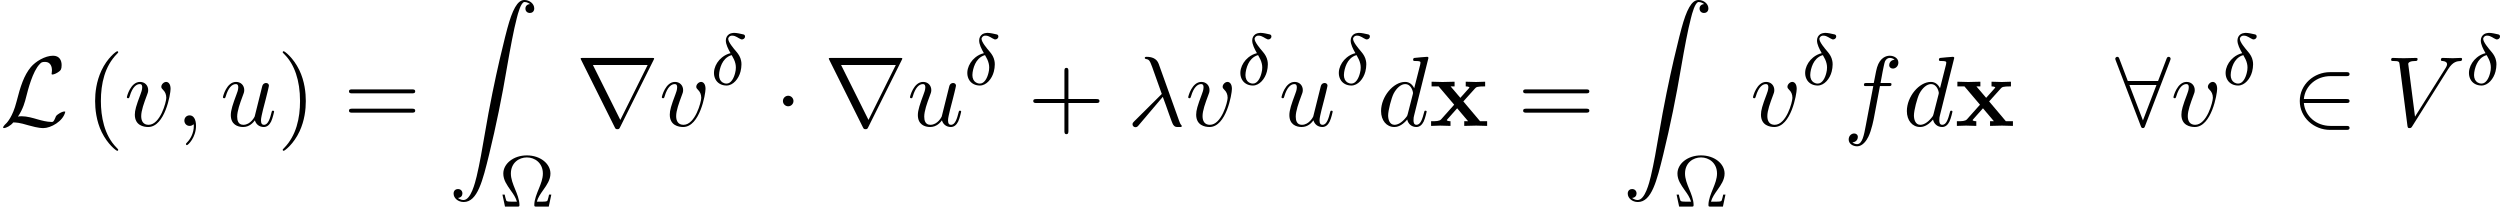 <?xml version='1.0' encoding='UTF-8'?>
<!-- This file was generated by dvisvgm 3.0.3 -->
<svg version='1.1' xmlns='http://www.w3.org/2000/svg' xmlns:xlink='http://www.w3.org/1999/xlink' width='383.518pt' height='31.693pt' viewBox='99.195 670.959 383.518 31.693'>
<defs>
<path id='g1-120' d='M5.828 0V-.468H5.121L3.447-2.451L4.613-3.746C4.742-3.885 4.802-3.955 5.629-3.955V-4.423L4.712-4.394L3.686-4.423V-3.955C3.826-3.955 3.945-3.935 4.065-3.866C4.025-3.806 4.025-3.786 3.985-3.746L3.148-2.809L2.172-3.955H2.57V-4.423L1.365-4.394L.269-4.423V-3.955H.976L2.531-2.122L1.225-.658C1.056-.468 .697-.468 .219-.468V0L1.136-.03L2.162 0V-.468C1.983-.468 1.793-.518 1.793-.578C1.793-.578 1.793-.598 1.863-.677L2.829-1.763L3.925-.468H3.537V0L4.732-.03L5.828 0Z'/>
<use id='g14-120' xlink:href='#g1-120' transform='scale(1.095)'/>
<path id='g36-14' d='M3.26-1.451C3.324-1.714 3.363-1.969 3.363-2.224C3.363-2.367 3.355-2.503 3.324-2.638C3.252-3.013 3.061-3.332 2.829-3.602C2.447-4.049 1.913-4.686 1.913-5.037C1.913-5.085 1.921-5.125 1.945-5.157C1.985-5.236 2.04-5.3 2.12-5.34C2.208-5.388 2.295-5.396 2.375-5.388C2.758-5.372 3.005-5.109 3.332-4.981C3.355-4.973 3.387-4.973 3.419-4.973C3.531-4.973 3.658-5.037 3.722-5.157C3.746-5.204 3.754-5.252 3.754-5.3C3.754-5.412 3.69-5.499 3.571-5.523C3.252-5.595 2.853-5.691 2.55-5.691C2.495-5.691 2.439-5.683 2.391-5.675C2.264-5.659 2.136-5.627 2.016-5.555C1.905-5.483 1.809-5.372 1.745-5.26C1.682-5.133 1.65-4.997 1.65-4.854C1.65-4.423 1.913-3.913 2.168-3.467C1.833-3.387 1.506-3.228 1.227-2.997C.813-2.662 .526-2.208 .406-1.737C.367-1.586 .351-1.435 .351-1.291C.351-.98 .438-.693 .606-.454C.853-.112 1.251 .08 1.73 .08C2.447 .08 3.061-.662 3.26-1.451ZM2.67-1.299C2.534-.733 2.224-.135 1.737-.135C1.403-.135 1.14-.311 1.012-.574C.94-.725 .909-.893 .909-1.068C.909-1.267 .948-1.482 .996-1.69C1.1-2.096 1.267-2.511 1.586-2.837C1.785-3.037 2.032-3.188 2.287-3.252L2.311-3.22C2.479-2.933 2.63-2.646 2.702-2.319C2.734-2.184 2.75-2.04 2.75-1.897C2.75-1.698 2.726-1.498 2.67-1.299Z'/>
<path id='g38-10' d='M5.731-1.315H5.483C5.467-1.235 5.38-.829 5.324-.693C5.284-.606 5.26-.542 4.79-.542H4.144C4.28-1.012 4.519-1.355 4.878-1.865C5.228-2.359 5.635-2.933 5.635-3.618C5.635-4.702 4.519-5.611 3.053-5.611S.47-4.702 .47-3.618C.47-2.925 .853-2.383 1.291-1.761C1.586-1.355 1.825-1.004 1.961-.542H1.315C.845-.542 .821-.606 .781-.693C.725-.829 .638-1.235 .622-1.315H.375L.654 0H2.016C2.184 0 2.24 0 2.24-.175C2.24-.757 1.961-1.435 1.753-1.929C1.53-2.471 1.299-3.045 1.299-3.618C1.299-4.806 2.2-5.388 3.053-5.388S4.806-4.798 4.806-3.618C4.806-3.053 4.583-2.503 4.384-2.008C4.144-1.427 3.866-.757 3.866-.183C3.866 0 3.913 0 4.097 0H5.452L5.731-1.315Z'/>
<use id='g27-21' xlink:href='#g3-21' transform='scale(1.095)'/>
<use id='g27-59' xlink:href='#g3-59' transform='scale(1.095)'/>
<use id='g27-86' xlink:href='#g3-86' transform='scale(1.095)'/>
<use id='g27-100' xlink:href='#g3-100' transform='scale(1.095)'/>
<use id='g27-102' xlink:href='#g3-102' transform='scale(1.095)'/>
<use id='g27-117' xlink:href='#g3-117' transform='scale(1.095)'/>
<use id='g27-118' xlink:href='#g3-118' transform='scale(1.095)'/>
<path id='g3-21' d='M5.46 .01C5.46-.02 5.44-.04 5.41-.08C5.31-.189 5.25-.339 5.181-.538L3.148-6.207C2.939-6.785 2.401-6.914 1.933-6.914C1.883-6.914 1.753-6.914 1.753-6.804C1.753-6.725 1.843-6.705 1.843-6.705C2.172-6.645 2.242-6.585 2.491-5.908L3.457-3.198L.707-.468C.588-.349 .528-.289 .528-.159C.528 .01 .667 .13 .827 .13S1.076 .02 1.156-.08L3.557-2.909C3.965-1.863 4.443-.339 4.603-.11C4.762 .11 4.862 .11 5.131 .11H5.35C5.45 .1 5.46 .04 5.46 .01Z'/>
<path id='g3-59' d='M2.022-.01C2.022-.667 1.773-1.056 1.385-1.056C1.056-1.056 .857-.807 .857-.528C.857-.259 1.056 0 1.385 0C1.504 0 1.634-.04 1.733-.13C1.763-.149 1.783-.159 1.783-.159S1.803-.149 1.803-.01C1.803 .727 1.455 1.325 1.126 1.654C1.016 1.763 1.016 1.783 1.016 1.813C1.016 1.883 1.066 1.923 1.116 1.923C1.225 1.923 2.022 1.156 2.022-.01Z'/>
<path id='g3-86' d='M7.661-6.685C7.661-6.765 7.611-6.804 7.532-6.804C7.273-6.804 6.984-6.775 6.715-6.775C6.386-6.775 6.047-6.804 5.729-6.804C5.669-6.804 5.539-6.804 5.539-6.615C5.539-6.506 5.629-6.496 5.699-6.496C5.968-6.476 6.157-6.376 6.157-6.167C6.157-6.017 6.007-5.788 6.007-5.788L2.949-.927L2.271-6.197C2.271-6.366 2.501-6.496 2.959-6.496C3.098-6.496 3.208-6.496 3.208-6.695C3.208-6.785 3.128-6.804 3.068-6.804C2.67-6.804 2.242-6.775 1.833-6.775C1.654-6.775 1.465-6.785 1.285-6.785S.917-6.804 .747-6.804C.677-6.804 .558-6.804 .558-6.615C.558-6.496 .648-6.496 .807-6.496C1.365-6.496 1.375-6.406 1.405-6.157L2.192-.01C2.222 .189 2.262 .219 2.391 .219C2.55 .219 2.59 .169 2.67 .04L6.257-5.669C6.745-6.446 7.163-6.476 7.532-6.496C7.651-6.506 7.661-6.685 7.661-6.685Z'/>
<path id='g3-100' d='M4.961-1.425C4.961-1.524 4.872-1.524 4.842-1.524C4.742-1.524 4.732-1.484 4.702-1.345C4.533-.697 4.354-.11 3.945-.11C3.676-.11 3.646-.369 3.646-.568C3.646-.807 3.666-.877 3.706-1.046L5.141-6.804C5.141-6.804 5.141-6.914 5.011-6.914C4.862-6.914 3.915-6.824 3.746-6.804C3.666-6.795 3.606-6.745 3.606-6.615C3.606-6.496 3.696-6.496 3.846-6.496C4.324-6.496 4.344-6.426 4.344-6.326L4.314-6.127L3.716-3.766C3.537-4.134 3.248-4.403 2.8-4.403C1.634-4.403 .399-2.939 .399-1.484C.399-.548 .946 .11 1.724 .11C1.923 .11 2.421 .07 3.019-.638C3.098-.219 3.447 .11 3.925 .11C4.274 .11 4.503-.12 4.663-.438C4.832-.797 4.961-1.425 4.961-1.425ZM3.567-3.138L3.068-1.186C3.019-1.006 3.019-.986 2.869-.817C2.431-.269 2.022-.11 1.743-.11C1.245-.11 1.106-.658 1.106-1.046C1.106-1.544 1.425-2.77 1.654-3.228C1.963-3.816 2.411-4.184 2.809-4.184C3.457-4.184 3.597-3.367 3.597-3.308S3.577-3.188 3.567-3.138Z'/>
<path id='g3-102' d='M5.499-6.336C5.499-6.795 5.041-7.024 4.633-7.024C4.294-7.024 3.666-6.844 3.367-5.858C3.308-5.649 3.278-5.549 3.039-4.294H2.351C2.162-4.294 2.052-4.294 2.052-4.105C2.052-3.985 2.142-3.985 2.331-3.985H2.989L2.242-.05C2.062 .917 1.893 1.823 1.375 1.823C1.335 1.823 1.086 1.823 .897 1.644C1.355 1.614 1.445 1.255 1.445 1.106C1.445 .877 1.265 .757 1.076 .757C.817 .757 .528 .976 .528 1.355C.528 1.803 .966 2.042 1.375 2.042C1.923 2.042 2.321 1.455 2.501 1.076C2.819 .448 3.049-.757 3.059-.827L3.656-3.985H4.513C4.712-3.985 4.812-3.985 4.812-4.184C4.812-4.294 4.712-4.294 4.543-4.294H3.716C3.826-4.872 3.816-4.852 3.925-5.43C3.965-5.639 4.105-6.346 4.164-6.466C4.254-6.655 4.423-6.804 4.633-6.804C4.672-6.804 4.932-6.804 5.121-6.625C4.682-6.585 4.583-6.237 4.583-6.087C4.583-5.858 4.762-5.738 4.951-5.738C5.21-5.738 5.499-5.958 5.499-6.336Z'/>
<path id='g3-117' d='M5.41-1.425C5.41-1.524 5.32-1.524 5.29-1.524C5.191-1.524 5.181-1.484 5.151-1.345C5.011-.787 4.822-.11 4.403-.11C4.194-.11 4.095-.239 4.095-.568C4.095-.787 4.214-1.255 4.294-1.604L4.573-2.68C4.603-2.829 4.702-3.208 4.742-3.357C4.792-3.587 4.892-3.965 4.892-4.025C4.892-4.204 4.752-4.294 4.603-4.294C4.553-4.294 4.294-4.284 4.214-3.945L3.467-.946C3.457-.907 3.059-.11 2.331-.11C1.813-.11 1.714-.558 1.714-.927C1.714-1.484 1.993-2.271 2.252-2.959C2.371-3.258 2.421-3.397 2.421-3.587C2.421-4.035 2.102-4.403 1.604-4.403C.658-4.403 .289-2.959 .289-2.869C.289-2.77 .408-2.77 .408-2.77C.508-2.77 .518-2.79 .568-2.949C.817-3.816 1.196-4.184 1.574-4.184C1.664-4.184 1.823-4.174 1.823-3.856C1.823-3.616 1.714-3.328 1.654-3.178C1.285-2.192 1.076-1.574 1.076-1.086C1.076-.139 1.763 .11 2.301 .11C2.959 .11 3.318-.339 3.487-.558C3.597-.149 3.945 .11 4.374 .11C4.722 .11 4.951-.12 5.111-.438C5.28-.797 5.41-1.425 5.41-1.425Z'/>
<path id='g3-118' d='M4.663-3.706C4.663-4.244 4.403-4.403 4.224-4.403C3.975-4.403 3.736-4.144 3.736-3.925C3.736-3.796 3.786-3.736 3.895-3.626C4.105-3.427 4.234-3.168 4.234-2.809C4.234-2.391 3.626-.11 2.461-.11C1.953-.11 1.724-.458 1.724-.976C1.724-1.534 1.993-2.262 2.301-3.088C2.371-3.258 2.421-3.397 2.421-3.587C2.421-4.035 2.102-4.403 1.604-4.403C.667-4.403 .289-2.959 .289-2.869C.289-2.77 .408-2.77 .408-2.77C.508-2.77 .518-2.79 .568-2.949C.857-3.955 1.285-4.184 1.574-4.184C1.654-4.184 1.823-4.184 1.823-3.866C1.823-3.616 1.724-3.347 1.654-3.168C1.215-2.012 1.086-1.554 1.086-1.126C1.086-.05 1.963 .11 2.421 .11C4.095 .11 4.663-3.188 4.663-3.706Z'/>
<path id='g32-90' d='M9.395 .927C9.395 .389 8.857 0 8.309 0C7.552 0 6.994 1.086 6.446 3.118C6.416 3.228 5.061 8.229 3.965 14.745C3.706 16.269 3.417 17.933 3.088 19.318C2.909 20.045 2.451 21.918 1.644 21.918C1.285 21.918 1.036 21.689 1.036 21.689C1.355 21.669 1.524 21.45 1.524 21.2C1.524 20.872 1.275 20.712 1.046 20.712C.807 20.712 .558 20.862 .558 21.21C.558 21.719 1.056 22.137 1.664 22.137C3.178 22.137 3.746 19.806 4.453 16.917C5.22 13.768 5.868 10.59 6.406 7.392C6.775 5.27 7.143 3.278 7.482 1.993C7.601 1.504 7.94 .219 8.329 .219C8.638 .219 8.887 .408 8.927 .448C8.598 .468 8.428 .687 8.428 .936C8.428 1.265 8.677 1.425 8.907 1.425C9.146 1.425 9.395 1.275 9.395 .927Z'/>
<use id='g28-40' xlink:href='#g4-40' transform='scale(1.095)'/>
<use id='g28-41' xlink:href='#g4-41' transform='scale(1.095)'/>
<use id='g28-43' xlink:href='#g4-43' transform='scale(1.095)'/>
<use id='g28-61' xlink:href='#g4-61' transform='scale(1.095)'/>
<path id='g4-40' d='M3.298 2.391C3.298 2.361 3.298 2.341 3.128 2.172C1.883 .917 1.564-.966 1.564-2.491C1.564-4.224 1.943-5.958 3.168-7.203C3.298-7.323 3.298-7.342 3.298-7.372C3.298-7.442 3.258-7.472 3.198-7.472C3.098-7.472 2.202-6.795 1.614-5.529C1.106-4.433 .986-3.328 .986-2.491C.986-1.714 1.096-.508 1.644 .618C2.242 1.843 3.098 2.491 3.198 2.491C3.258 2.491 3.298 2.461 3.298 2.391Z'/>
<path id='g4-41' d='M2.879-2.491C2.879-3.268 2.77-4.473 2.222-5.599C1.624-6.824 .767-7.472 .667-7.472C.608-7.472 .568-7.432 .568-7.372C.568-7.342 .568-7.323 .757-7.143C1.733-6.157 2.301-4.573 2.301-2.491C2.301-.787 1.933 .966 .697 2.222C.568 2.341 .568 2.361 .568 2.391C.568 2.451 .608 2.491 .667 2.491C.767 2.491 1.664 1.813 2.252 .548C2.76-.548 2.879-1.654 2.879-2.491Z'/>
<path id='g4-43' d='M7.183-2.491C7.183-2.69 6.994-2.69 6.854-2.69H4.075V-5.479C4.075-5.619 4.075-5.808 3.875-5.808S3.676-5.619 3.676-5.479V-2.69H.887C.747-2.69 .558-2.69 .558-2.491S.747-2.291 .887-2.291H3.676V.498C3.676 .638 3.676 .827 3.875 .827S4.075 .638 4.075 .498V-2.291H6.854C6.994-2.291 7.183-2.291 7.183-2.491Z'/>
<path id='g4-61' d='M7.183-3.457C7.183-3.656 6.994-3.656 6.854-3.656H.887C.747-3.656 .558-3.656 .558-3.457S.747-3.258 .897-3.258H6.844C6.994-3.258 7.183-3.258 7.183-3.457ZM7.183-1.524C7.183-1.724 6.994-1.724 6.844-1.724H.897C.747-1.724 .558-1.724 .558-1.524S.747-1.325 .887-1.325H6.854C6.994-1.325 7.183-1.325 7.183-1.524Z'/>
<use id='g26-1' xlink:href='#g2-1' transform='scale(1.095)'/>
<use id='g26-50' xlink:href='#g2-50' transform='scale(1.095)'/>
<use id='g26-56' xlink:href='#g2-56' transform='scale(1.095)'/>
<use id='g26-76' xlink:href='#g2-76' transform='scale(1.095)'/>
<use id='g26-114' xlink:href='#g2-114' transform='scale(1.095)'/>
<path id='g2-1' d='M1.913-2.491C1.913-2.78 1.674-3.019 1.385-3.019S.857-2.78 .857-2.491S1.096-1.963 1.385-1.963S1.913-2.202 1.913-2.491Z'/>
<path id='g2-50' d='M5.808 .199C5.808 0 5.619 0 5.479 0H3.895C2.501 0 1.355-.956 1.235-2.291H5.479C5.619-2.291 5.808-2.291 5.808-2.491S5.619-2.69 5.479-2.69H1.235C1.355-4.045 2.531-4.981 3.885-4.981H5.479C5.619-4.981 5.808-4.981 5.808-5.181S5.619-5.38 5.479-5.38H3.856C2.262-5.38 .827-4.164 .827-2.491C.827-.837 2.242 .399 3.866 .399H5.479C5.619 .399 5.808 .399 5.808 .199Z'/>
<path id='g2-56' d='M5.539-6.715C5.539-6.824 5.46-6.914 5.34-6.914C5.21-6.914 5.171-6.814 5.131-6.715L4.284-4.493H1.255L.418-6.695C.369-6.824 .339-6.914 .199-6.914C.1-6.914 0-6.824 0-6.715C0-6.715 0-6.665 .05-6.545L2.55 0C2.6 .13 2.63 .219 2.77 .219C2.899 .219 2.939 .13 2.979 .02L5.489-6.535C5.539-6.655 5.539-6.715 5.539-6.715ZM4.125-4.095L2.77-.548L1.415-4.095H4.125Z'/>
<path id='g2-76' d='M6.535-1.415C6.535-1.415 6.476-1.445 6.446-1.445C6.306-1.445 6.057-1.335 5.898-1.225C5.619-1.046 5.599-.986 5.539-.817C5.479-.658 5.39-.518 5.39-.518C5.3-.399 5.29-.399 5.131-.399C4.702-.399 4.174-.538 3.786-.648C3.278-.797 2.7-.966 2.172-.966C1.943-.966 1.903-.956 1.793-.927C2.321-1.704 2.511-2.471 2.61-2.869C2.8-3.616 3.268-5.469 3.975-6.187C4.125-6.346 4.184-6.406 4.513-6.406C5.111-6.406 5.2-5.828 5.2-5.579C5.2-5.42 5.161-5.24 5.161-5.21C5.161-5.21 5.161-5.141 5.24-5.141C5.39-5.141 5.669-5.26 5.908-5.44C6.057-5.559 6.167-5.639 6.167-6.087C6.167-6.545 5.958-7.024 5.31-7.024C4.503-7.024 3.557-6.446 3.088-5.888C2.391-5.041 2.052-3.985 1.644-2.391C1.265-.897 .687-.329 .667-.299C.349-.01 .309 .12 .309 .159C.309 .159 .329 .219 .399 .219C.578 .219 1.076-.01 1.325-.349C1.634-.339 1.913-.339 2.839-.06C3.178 .03 3.816 .219 4.344 .219C5.071 .219 6.316-.448 6.535-1.415Z'/>
<path id='g2-114' d='M7.821-6.725C7.821-6.804 7.761-6.804 7.601-6.804H.687C.528-6.804 .468-6.804 .468-6.725C.468-6.725 .468-6.695 .518-6.605L3.885 .149C3.955 .279 3.975 .329 4.144 .329S4.334 .279 4.403 .149L7.771-6.605C7.821-6.695 7.821-6.725 7.821-6.725ZM7.173-6.097L4.443-.608H4.433L1.694-6.097H7.173Z'/>
</defs>
<g id='page1' transform='matrix(1.4 0 0 1.4 0 0)'>
<use x='70.854' y='493.053' xlink:href='#g26-76'/>
<use x='80.196' y='493.053' xlink:href='#g28-40'/>
<use x='84.439' y='493.053' xlink:href='#g27-118'/>
<use x='90.118' y='493.053' xlink:href='#g27-59'/>
<use x='94.966' y='493.053' xlink:href='#g27-117'/>
<use x='101.211' y='493.053' xlink:href='#g28-41'/>
<use x='108.484' y='493.053' xlink:href='#g28-61'/>
<use x='119.999' y='479.256' xlink:href='#g32-90'/>
<use x='125.534' y='501.894' xlink:href='#g38-10'/>
<use x='133.967' y='493.053' xlink:href='#g26-114'/>
<use x='143.057' y='493.053' xlink:href='#g27-118'/>
<use x='148.737' y='488.549' xlink:href='#g36-14'/>
<use x='155.705' y='493.053' xlink:href='#g26-1'/>
<use x='161.16' y='493.053' xlink:href='#g26-114'/>
<use x='170.251' y='493.053' xlink:href='#g27-117'/>
<use x='176.496' y='488.549' xlink:href='#g36-14'/>
<use x='183.464' y='493.053' xlink:href='#g28-43'/>
<use x='194.373' y='493.053' xlink:href='#g27-21'/>
<use x='200.737' y='493.053' xlink:href='#g27-118'/>
<use x='206.416' y='488.549' xlink:href='#g36-14'/>
<use x='210.96' y='493.053' xlink:href='#g27-117'/>
<use x='217.205' y='488.549' xlink:href='#g36-14'/>
<use x='221.749' y='493.053' xlink:href='#g27-100'/>
<use x='227.427' y='493.053' xlink:href='#g14-120'/>
<use x='237.143' y='493.053' xlink:href='#g28-61'/>
<use x='248.658' y='479.256' xlink:href='#g32-90'/>
<use x='254.193' y='501.894' xlink:href='#g38-10'/>
<use x='262.625' y='493.053' xlink:href='#g27-118'/>
<use x='268.304' y='488.549' xlink:href='#g36-14'/>
<use x='272.848' y='493.053' xlink:href='#g27-102'/>
<use x='279.364' y='493.053' xlink:href='#g27-100'/>
<use x='285.042' y='493.053' xlink:href='#g14-120'/>
<use x='302.636' y='493.053' xlink:href='#g26-56'/>
<use x='308.696' y='493.053' xlink:href='#g27-118'/>
<use x='314.376' y='488.549' xlink:href='#g36-14'/>
<use x='321.95' y='493.053' xlink:href='#g26-50'/>
<use x='332.253' y='493.053' xlink:href='#g27-86'/>
<use x='341.041' y='488.549' xlink:href='#g36-14'/>
</g>
</svg>